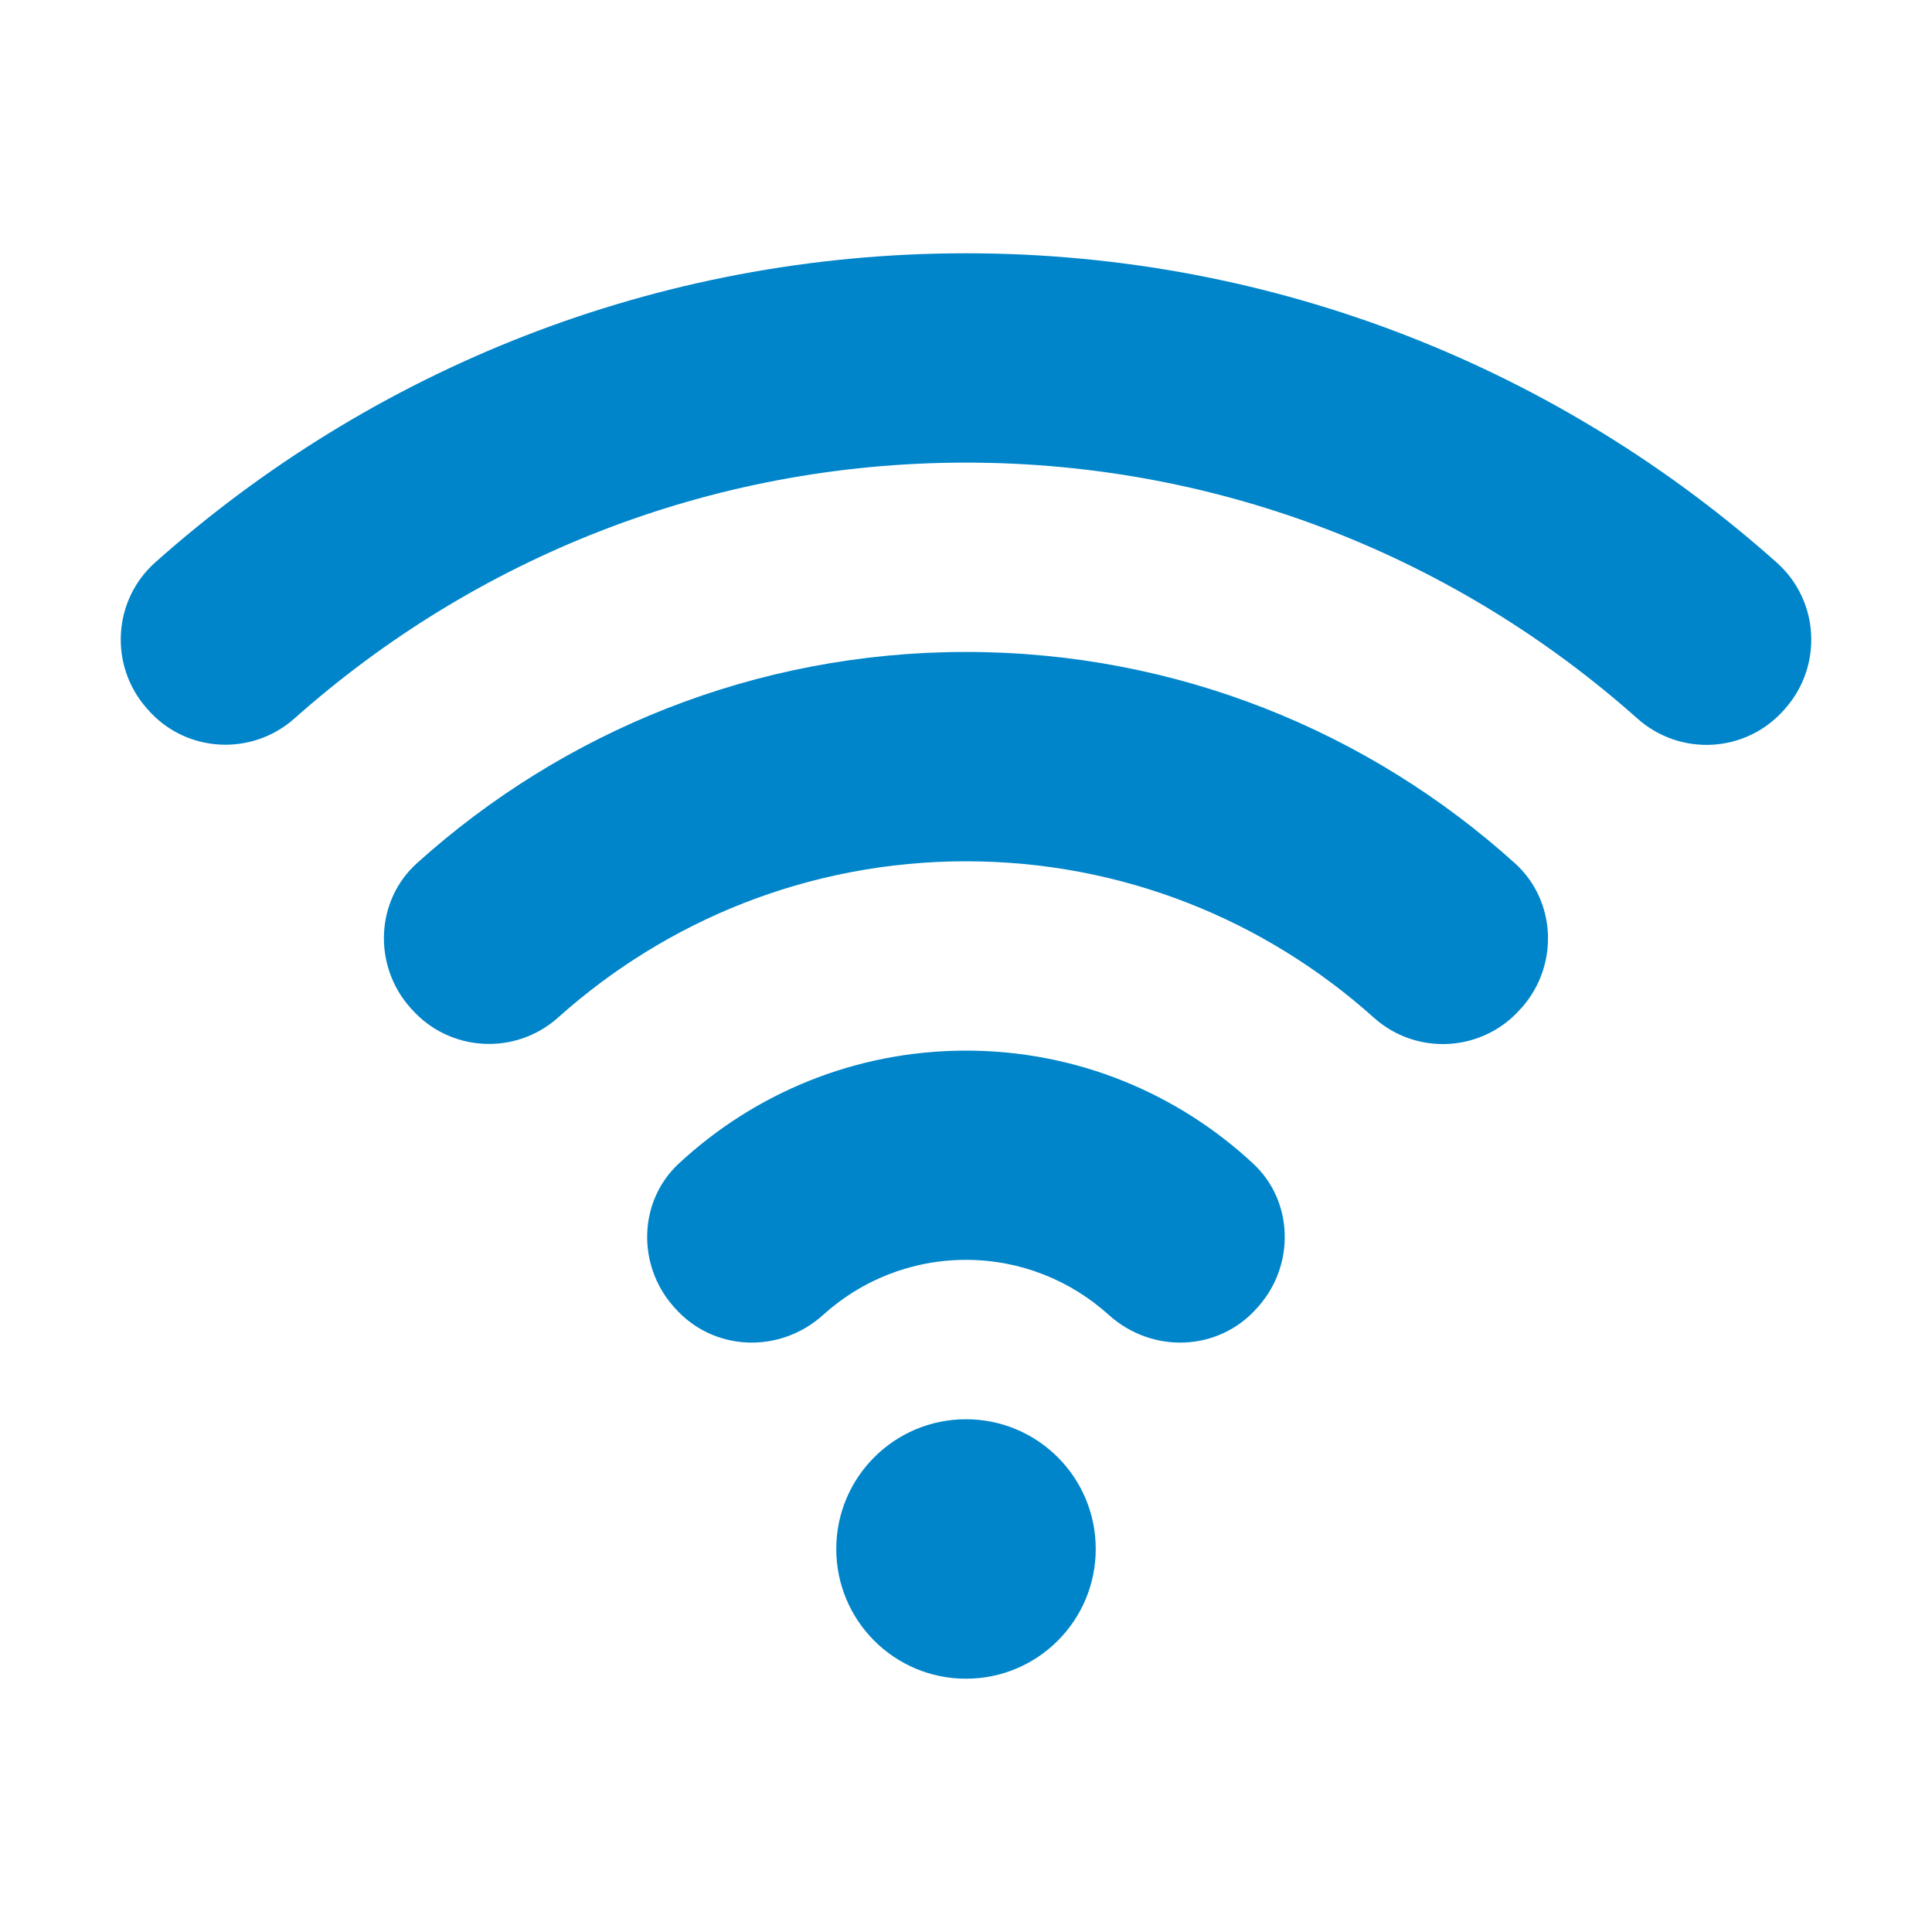 <?xml version="1.0" encoding="utf-8"?>
<!-- Generator: Adobe Illustrator 25.2.3, SVG Export Plug-In . SVG Version: 6.00 Build 0)  -->
<svg version="1.1" id="Layer_1" xmlns="http://www.w3.org/2000/svg" xmlns:xlink="http://www.w3.org/1999/xlink" x="0px" y="0px"
	 viewBox="0 0 200 200" style="enable-background:new 0 0 200 200;" xml:space="preserve">
<style type="text/css">
	.st0{fill:#0085CA;}
</style>
<g>
	<g>
		<g>
			<path class="st0" d="M100,26.22c-32.19,0-61.6,12.11-83.93,32c-4.4,3.92-4.78,10.67-0.89,15.09l0.14,0.16
				c3.93,4.47,10.73,4.85,15.18,0.89C49,57.91,73.35,47.89,100,47.89c26.65,0,51,10.02,69.5,26.49c4.45,3.96,11.24,3.57,15.18-0.89
				l0.14-0.16c3.89-4.42,3.51-11.17-0.89-15.09C161.6,38.33,132.19,26.22,100,26.22z"/>
		</g>
	</g>
	<g>
		<g>
			<path class="st0" d="M100,67.49c-21.83,0-41.76,8.28-56.83,21.86c-4.31,3.88-4.56,10.57-0.73,14.93l0.15,0.16
				c3.94,4.47,10.75,4.86,15.19,0.89C69,95.28,83.79,89.16,100,89.16c16.21,0,31,6.12,42.21,16.18c4.44,3.98,11.25,3.58,15.19-0.89
				l0.15-0.16c3.83-4.35,3.58-11.04-0.73-14.93C141.76,75.77,121.83,67.49,100,67.49z"/>
		</g>
	</g>
	<g>
		<g>
			<path class="st0" d="M100,108.76c-11.48,0-21.93,4.44-29.74,11.7c-4.18,3.89-4.33,10.48-0.56,14.76l0.15,0.17
				c4,4.54,10.88,4.78,15.37,0.72c3.91-3.54,9.1-5.69,14.78-5.69c5.68,0,10.86,2.16,14.77,5.69c4.49,4.06,11.37,3.82,15.37-0.72
				l0.15-0.17c3.77-4.28,3.62-10.88-0.56-14.76C121.93,113.2,111.48,108.76,100,108.76z"/>
		</g>
	</g>
	<g>
		<path class="st0" d="M113.43,160.35c0,7.42-6.01,13.43-13.43,13.43c-7.42,0-13.43-6.01-13.43-13.43c0-7.42,6.01-13.43,13.43-13.43
			C107.42,146.92,113.43,152.93,113.43,160.35z"/>
	</g>
</g>
</svg>
